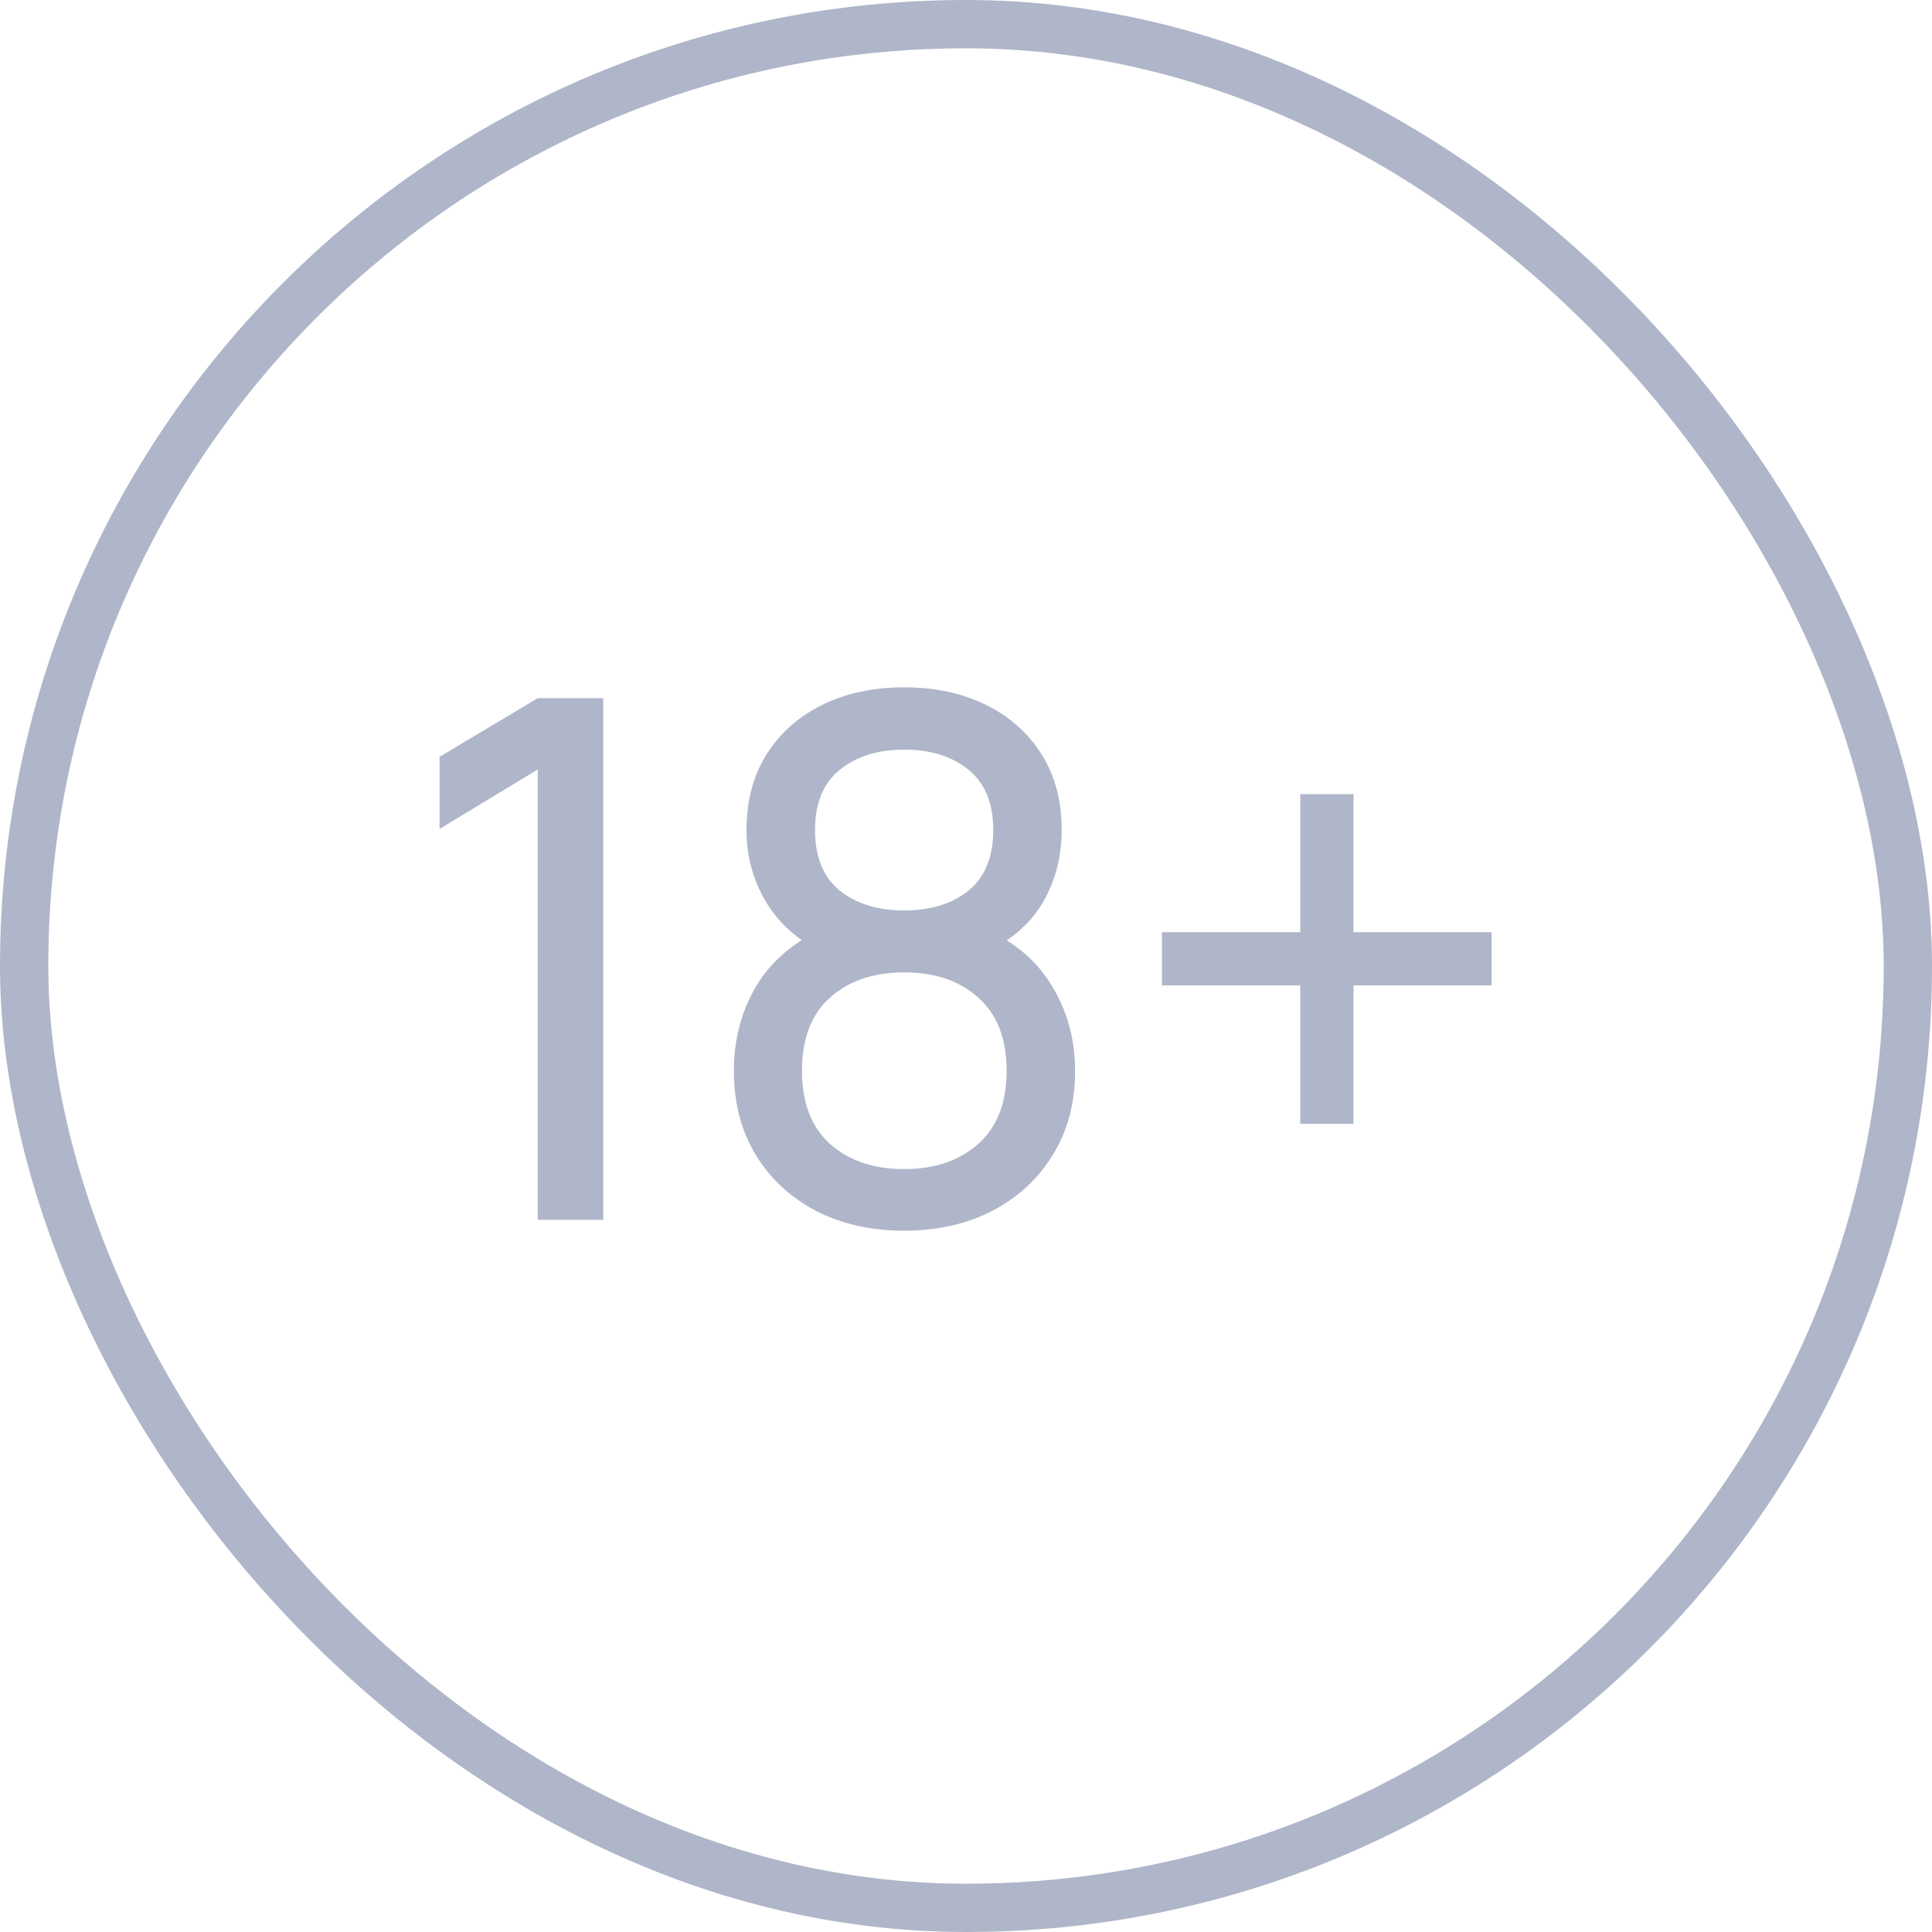 <svg width="40" height="40" viewBox="0 0 40 40" fill="none" xmlns="http://www.w3.org/2000/svg">
<rect x="0.5" y="0.5" width="39" height="39" rx="19.5" stroke="#AFB6C9"/>
<path d="M11.133 25.255V15.932L9.1 17.162V15.67L11.133 14.455H12.49V25.255H11.133ZM18.719 25.48C18.029 25.48 17.419 25.342 16.889 25.067C16.359 24.787 15.944 24.4 15.644 23.905C15.344 23.41 15.194 22.832 15.194 22.172C15.194 21.527 15.346 20.945 15.651 20.425C15.961 19.905 16.426 19.505 17.046 19.225L17.024 19.712C16.519 19.467 16.131 19.122 15.861 18.677C15.591 18.227 15.456 17.73 15.456 17.185C15.456 16.575 15.596 16.05 15.876 15.61C16.156 15.17 16.541 14.83 17.031 14.59C17.521 14.35 18.084 14.23 18.719 14.23C19.354 14.23 19.916 14.35 20.406 14.59C20.896 14.83 21.281 15.17 21.561 15.61C21.841 16.05 21.981 16.575 21.981 17.185C21.981 17.73 21.854 18.225 21.599 18.67C21.344 19.11 20.951 19.457 20.421 19.712L20.391 19.232C21.011 19.502 21.476 19.9 21.786 20.425C22.101 20.945 22.259 21.527 22.259 22.172C22.259 22.832 22.106 23.41 21.801 23.905C21.501 24.4 21.084 24.787 20.549 25.067C20.019 25.342 19.409 25.48 18.719 25.48ZM18.719 24.205C19.349 24.205 19.859 24.032 20.249 23.687C20.644 23.337 20.841 22.832 20.841 22.172C20.841 21.507 20.646 21.002 20.256 20.657C19.871 20.307 19.359 20.132 18.719 20.132C18.084 20.132 17.571 20.307 17.181 20.657C16.796 21.002 16.604 21.507 16.604 22.172C16.604 22.832 16.799 23.337 17.189 23.687C17.579 24.032 18.089 24.205 18.719 24.205ZM18.719 18.85C19.269 18.85 19.714 18.712 20.054 18.437C20.394 18.157 20.564 17.74 20.564 17.185C20.564 16.63 20.394 16.215 20.054 15.94C19.714 15.66 19.269 15.52 18.719 15.52C18.174 15.52 17.729 15.66 17.384 15.94C17.044 16.215 16.874 16.63 16.874 17.185C16.874 17.74 17.044 18.157 17.384 18.437C17.729 18.712 18.174 18.85 18.719 18.85ZM26.921 23.267V20.402H24.056V19.3H26.921V16.442H28.023V19.3H30.881V20.402H28.023V23.267H26.921Z" fill="#AFB6C9"/>
</svg>
